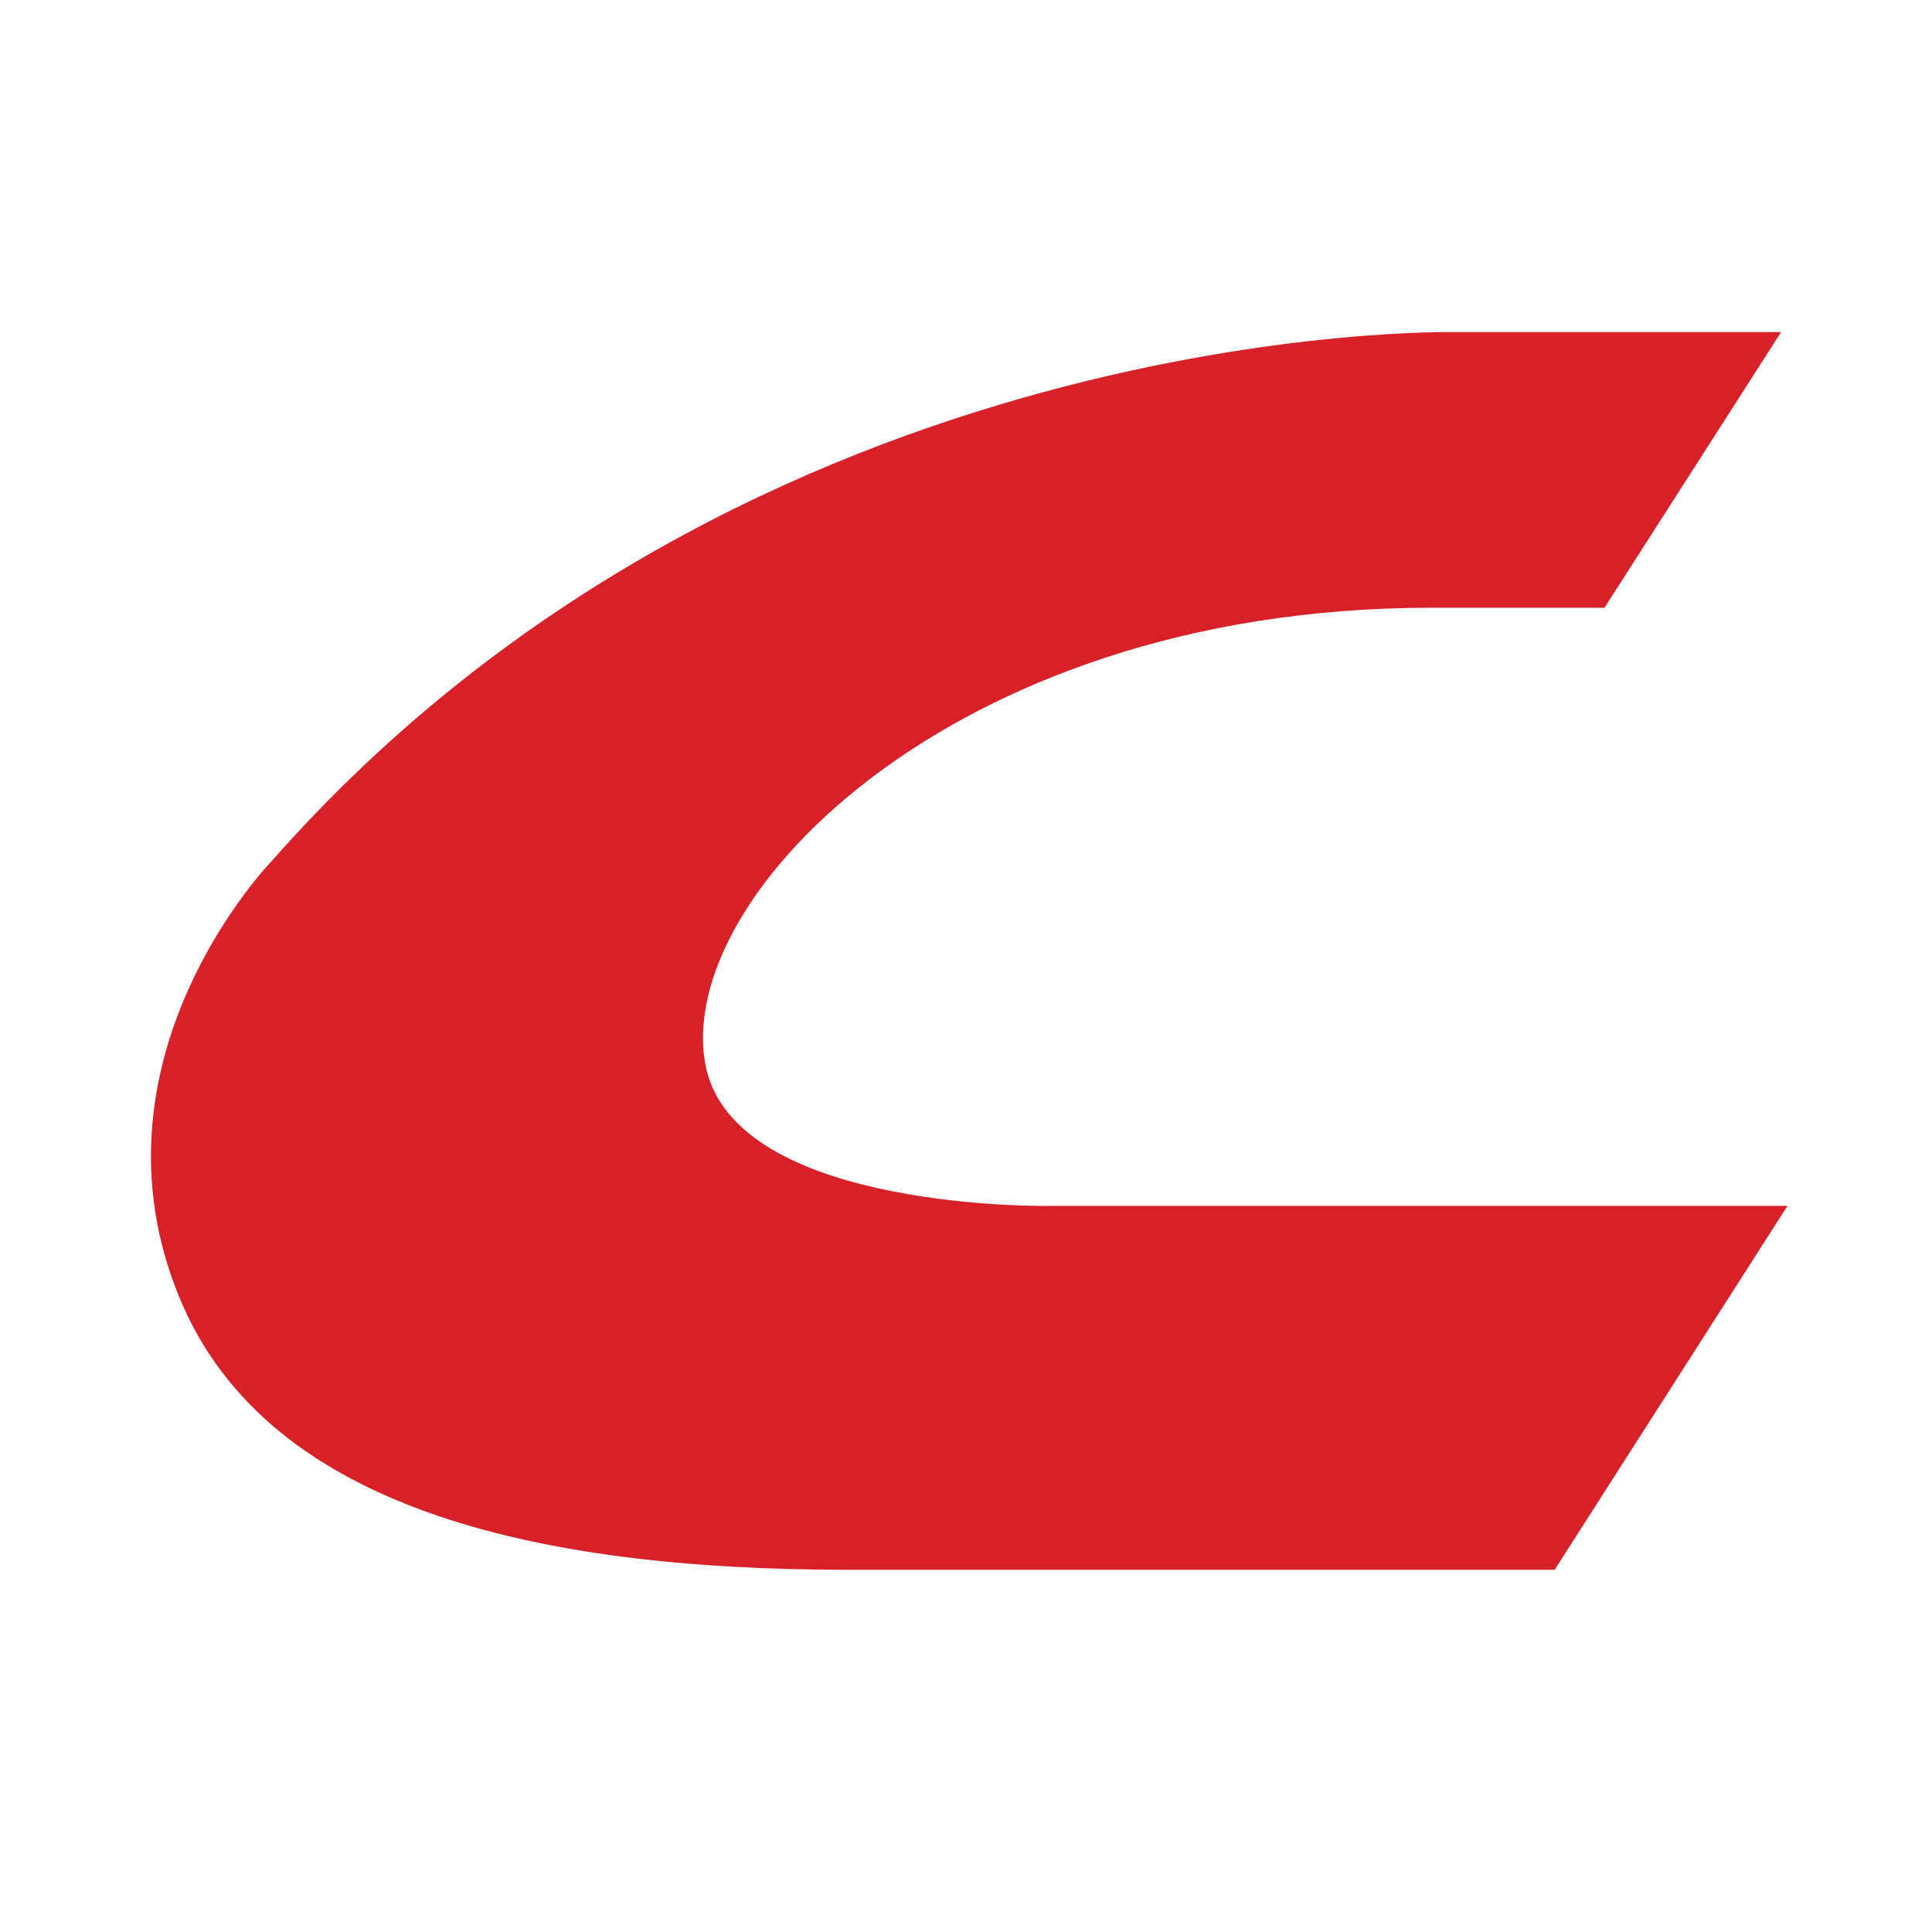 <svg fill="none" height="64" viewBox="0 0 64 64" width="64" xmlns="http://www.w3.org/2000/svg"><path d="m0 0h64v64h-64z" fill="#fff"/><path d="m59.212 39.947h-24.439s-10.057.183-11.336-4.383c-1.463-5.479 7.862-15.431 23.953-15.431h5.76l5.851-9.131h-10.788s-23.313-.548-39.221 17.532c0 0-6.125 6.3-3.2 14.062 2.743 7.396 11.976 9.405 22.307 9.405h23.401z" fill="#d72027"/></svg>